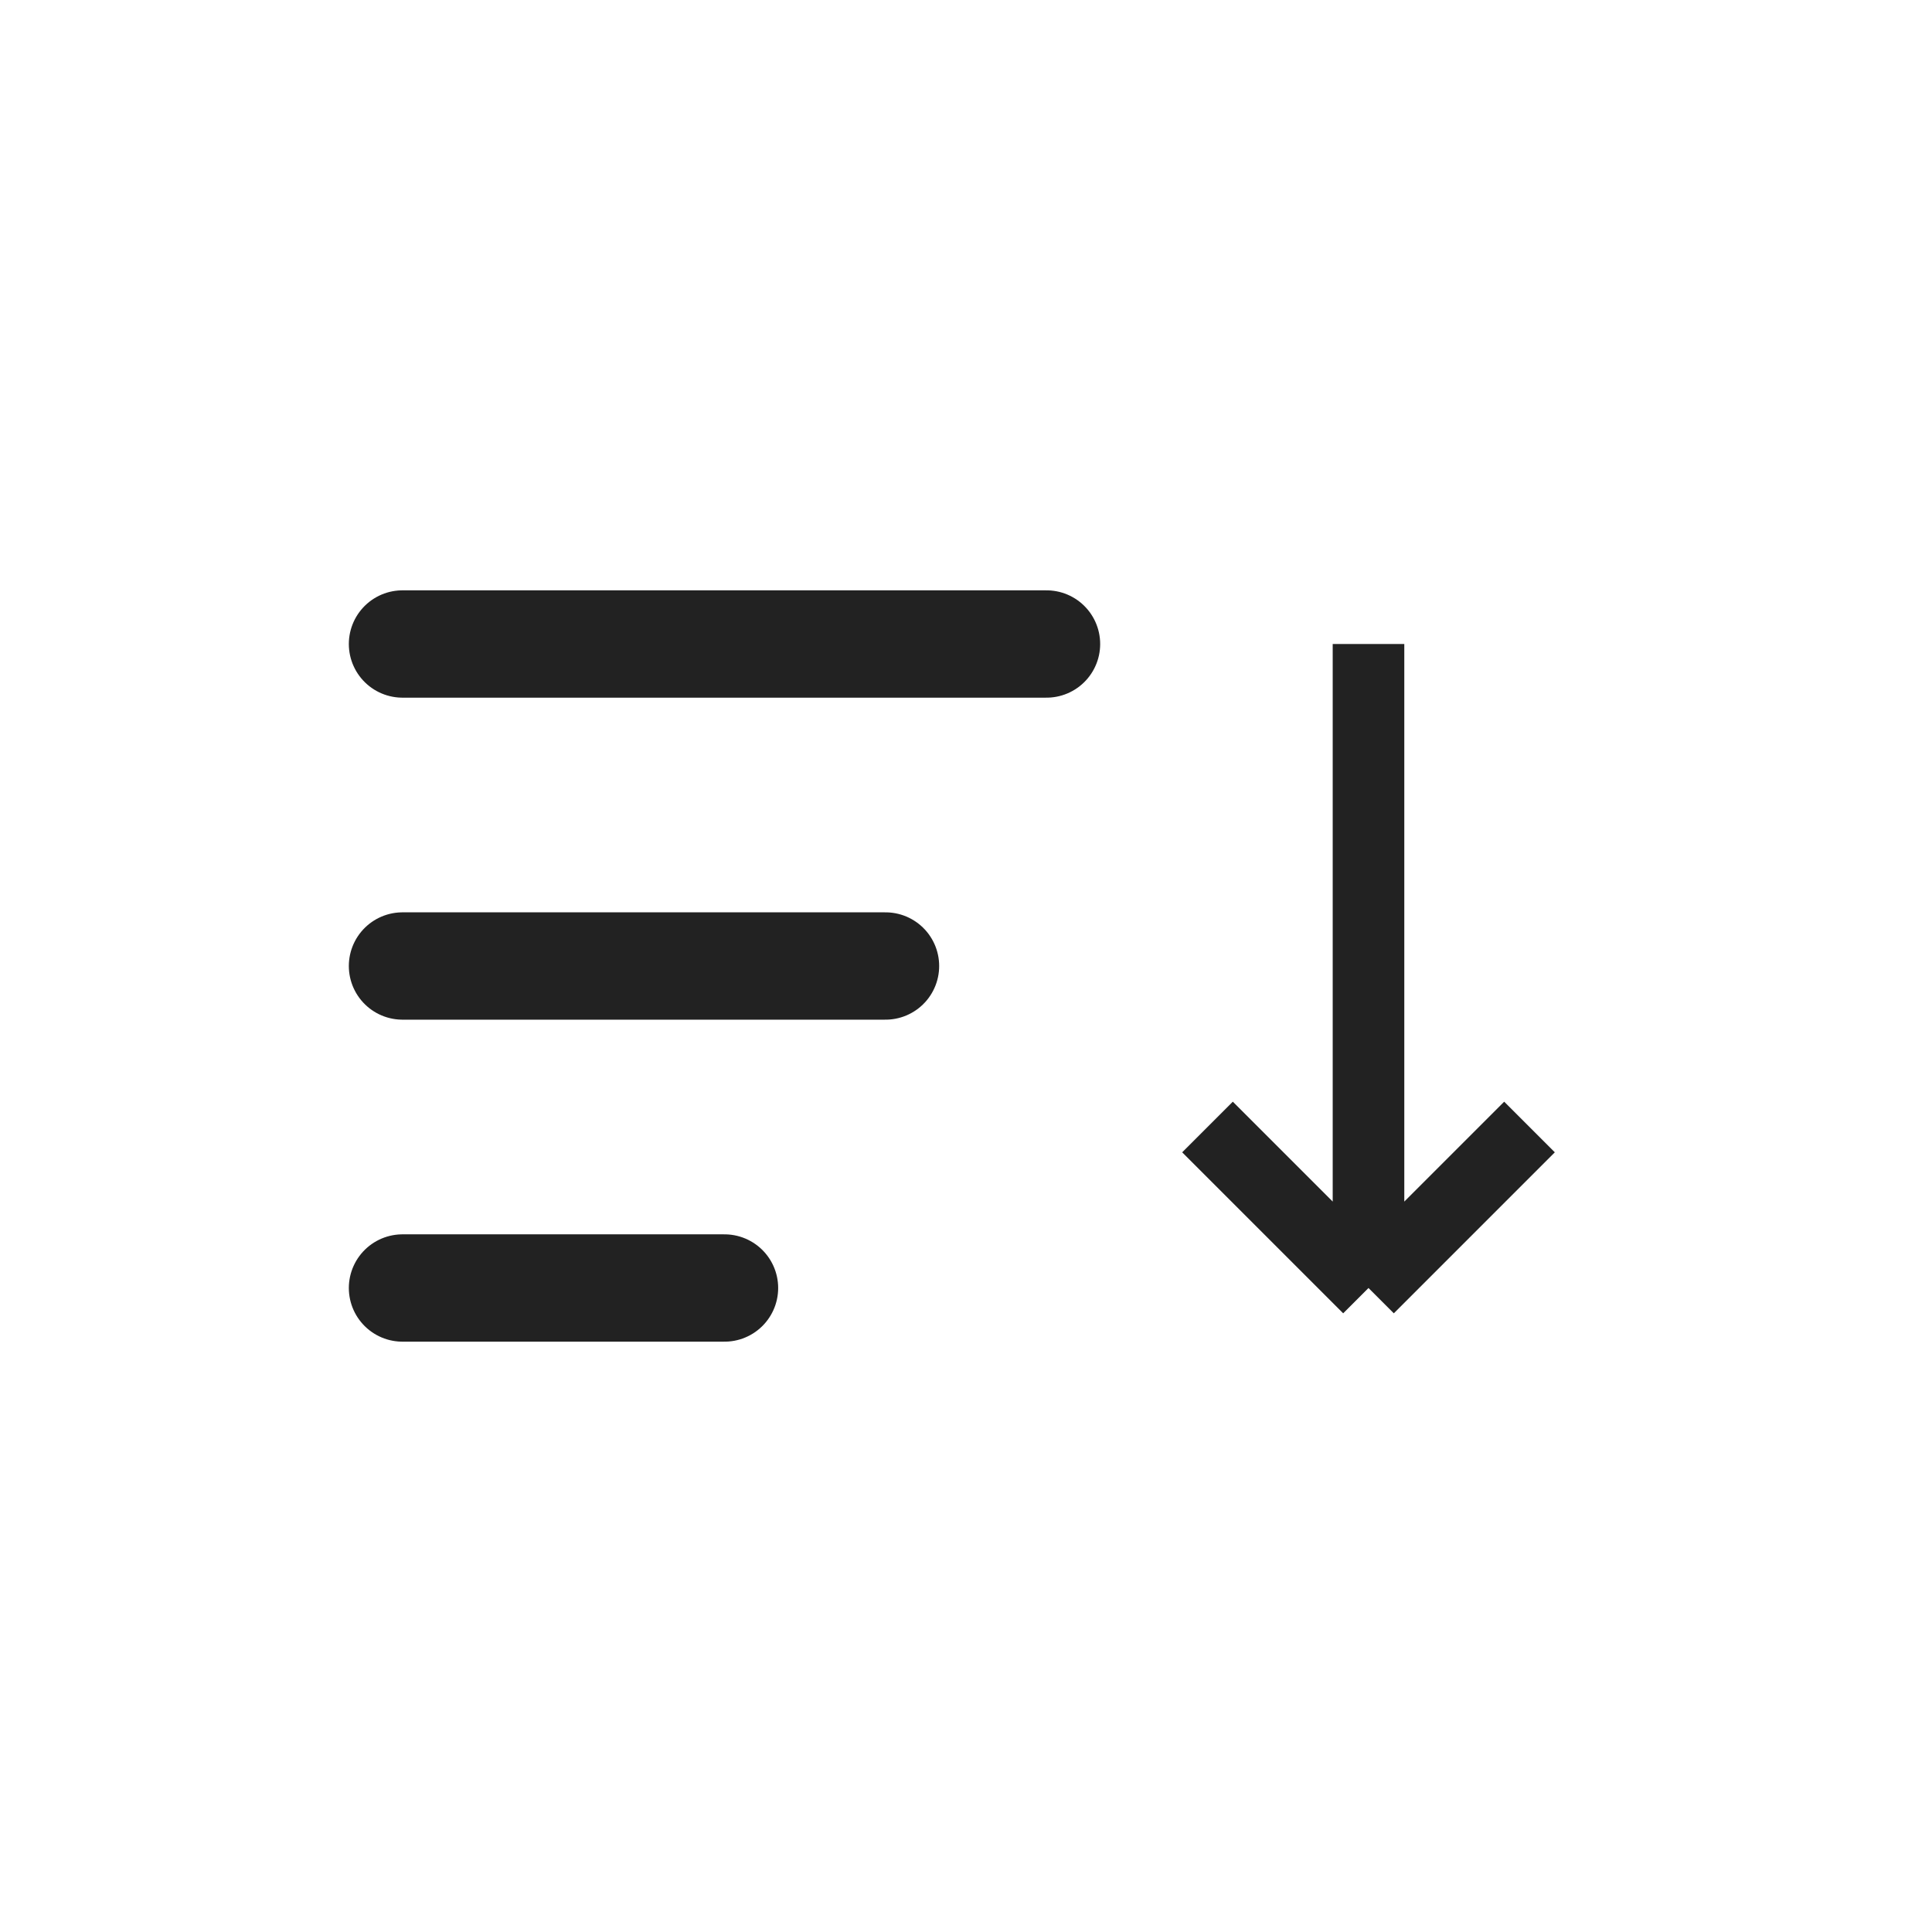 <svg width="18" height="18" viewBox="0 0 18 18" fill="none" xmlns="http://www.w3.org/2000/svg">
<path d="M3.75 6H9.75" stroke="#222222" stroke-linecap="round"/>
<path d="M3.75 9H8.25" stroke="#222222" stroke-linecap="round"/>
<path d="M3.75 12H6.75" stroke="#222222" stroke-linecap="round"/>
<path d="M12.75 12L14.25 10.5M12.75 12L11.25 10.5M12.75 12L12.75 6" stroke="#222222" stroke-width="0.667"/>
</svg>
